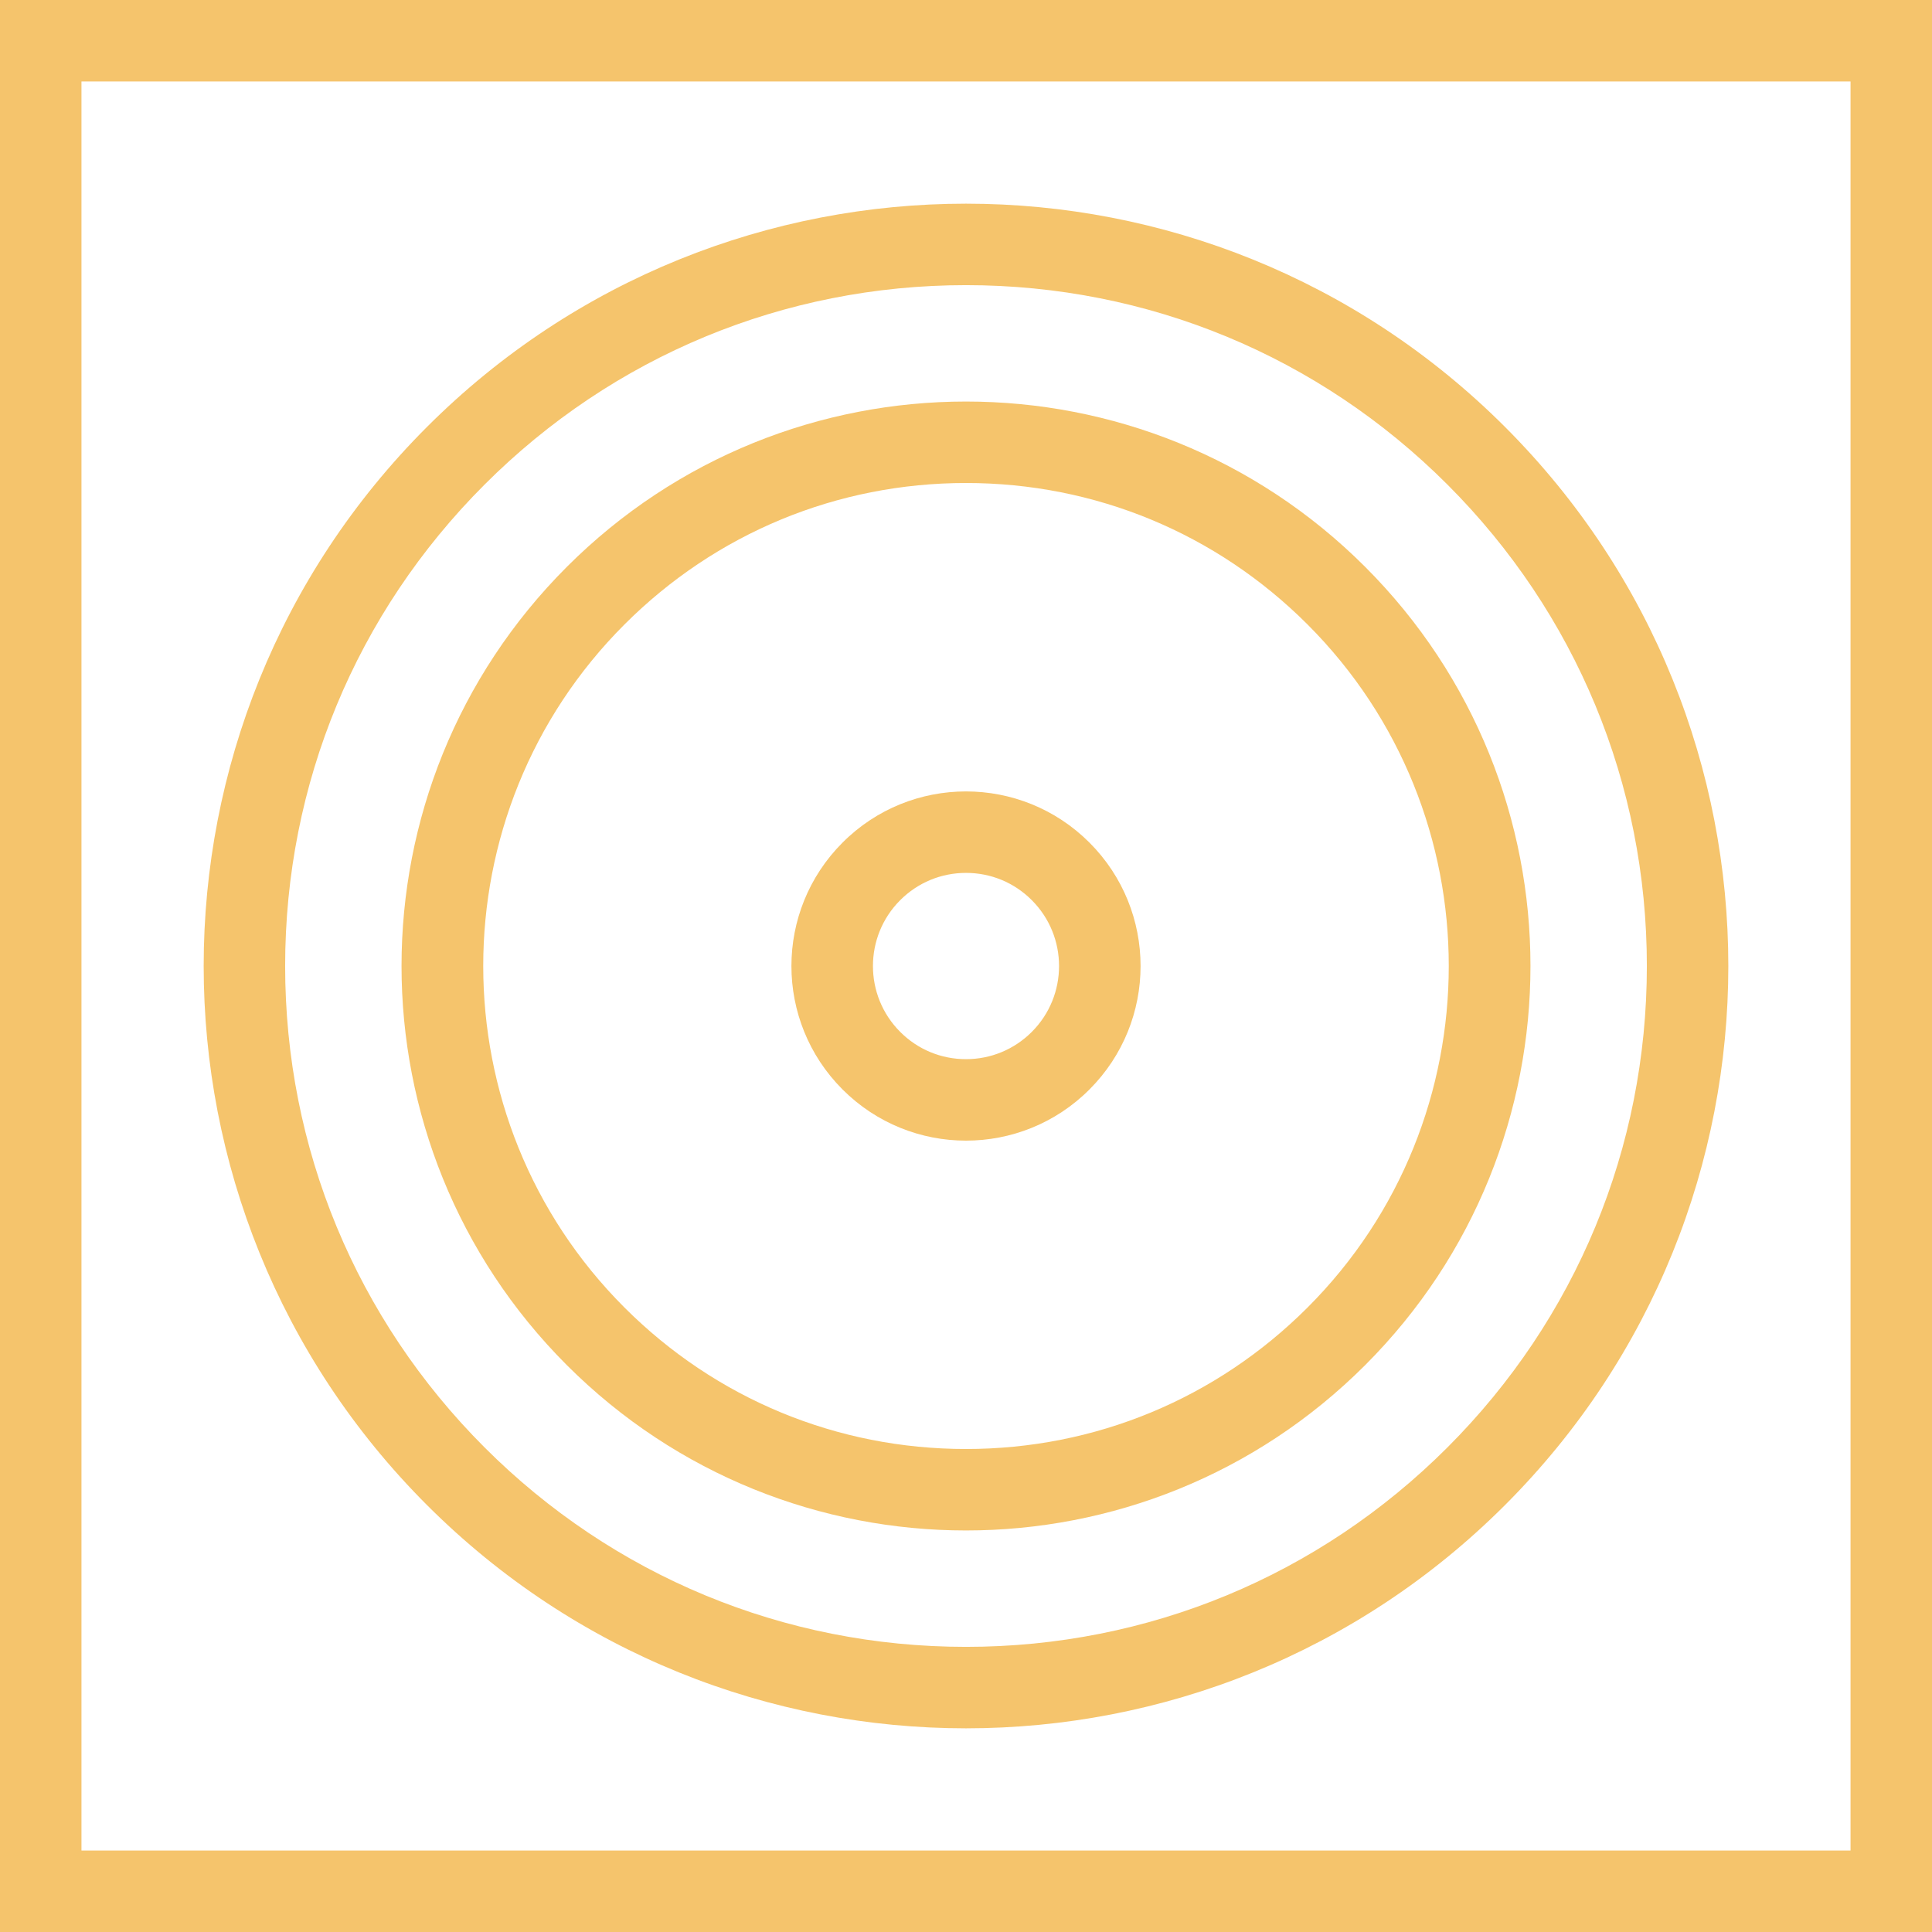<?xml version="1.0" encoding="UTF-8"?>
<svg id="Camada_2" data-name="Camada 2" xmlns="http://www.w3.org/2000/svg" viewBox="0 0 332 332">
  <defs>
    <style>
      .cls-1 {
        fill: #f5c46c;
        stroke-width: 0px;
      }
    </style>
  </defs>
  <g id="BG">
    <g>
      <path class="cls-1" d="M166,49c31.25,0,60.63,12.17,82.73,34.27s34.27,51.48,34.27,82.73-12.17,60.63-34.27,82.73c-22.1,22.1-51.48,34.27-82.73,34.27s-60.63-12.17-82.73-34.27c-22.1-22.1-34.27-51.48-34.27-82.73s12.17-60.63,34.27-82.73,51.48-34.27,82.73-34.27M166,35c-33.53,0-67.05,12.79-92.63,38.37-51.16,51.16-51.16,134.1,0,185.26,25.58,25.58,59.11,38.37,92.63,38.37s67.05-12.79,92.63-38.37c51.16-51.16,51.16-134.1,0-185.26-25.58-25.58-59.11-38.37-92.63-38.37h0Z"/>
      <path class="cls-1" d="M166,150c4.27,0,8.29,1.66,11.31,4.69,6.24,6.24,6.24,16.39,0,22.63-3.02,3.02-7.04,4.69-11.31,4.69s-8.29-1.66-11.31-4.69c-6.24-6.24-6.24-16.39,0-22.63,3.02-3.02,7.04-4.69,11.31-4.69M166,136c-7.68,0-15.36,2.93-21.21,8.79-11.72,11.72-11.72,30.71,0,42.43,5.86,5.86,13.54,8.79,21.21,8.79s15.36-2.93,21.21-8.79c11.72-11.72,11.72-30.71,0-42.43-5.86-5.86-13.54-8.79-21.21-8.79h0Z"/>
      <path class="cls-1" d="M166,83c22.17,0,43.01,8.63,58.69,24.31,32.36,32.36,32.36,85.02,0,117.38-15.68,15.68-36.52,24.31-58.69,24.31s-43.01-8.63-58.69-24.31c-32.36-32.36-32.36-85.02,0-117.38,15.68-15.68,36.52-24.31,58.69-24.31M166,69c-24.82,0-49.65,9.47-68.59,28.41-37.88,37.88-37.88,99.3,0,137.18,18.94,18.94,43.76,28.41,68.59,28.41s49.65-9.47,68.59-28.41c37.88-37.88,37.88-99.3,0-137.18-18.94-18.94-43.76-28.41-68.59-28.41h0Z"/>
    </g>
  </g>
  <g id="Arte">
    <path class="cls-1" d="M318,14v304H14V14h304M332,0H0v332h332V0h0Z"/>
  </g>
</svg>